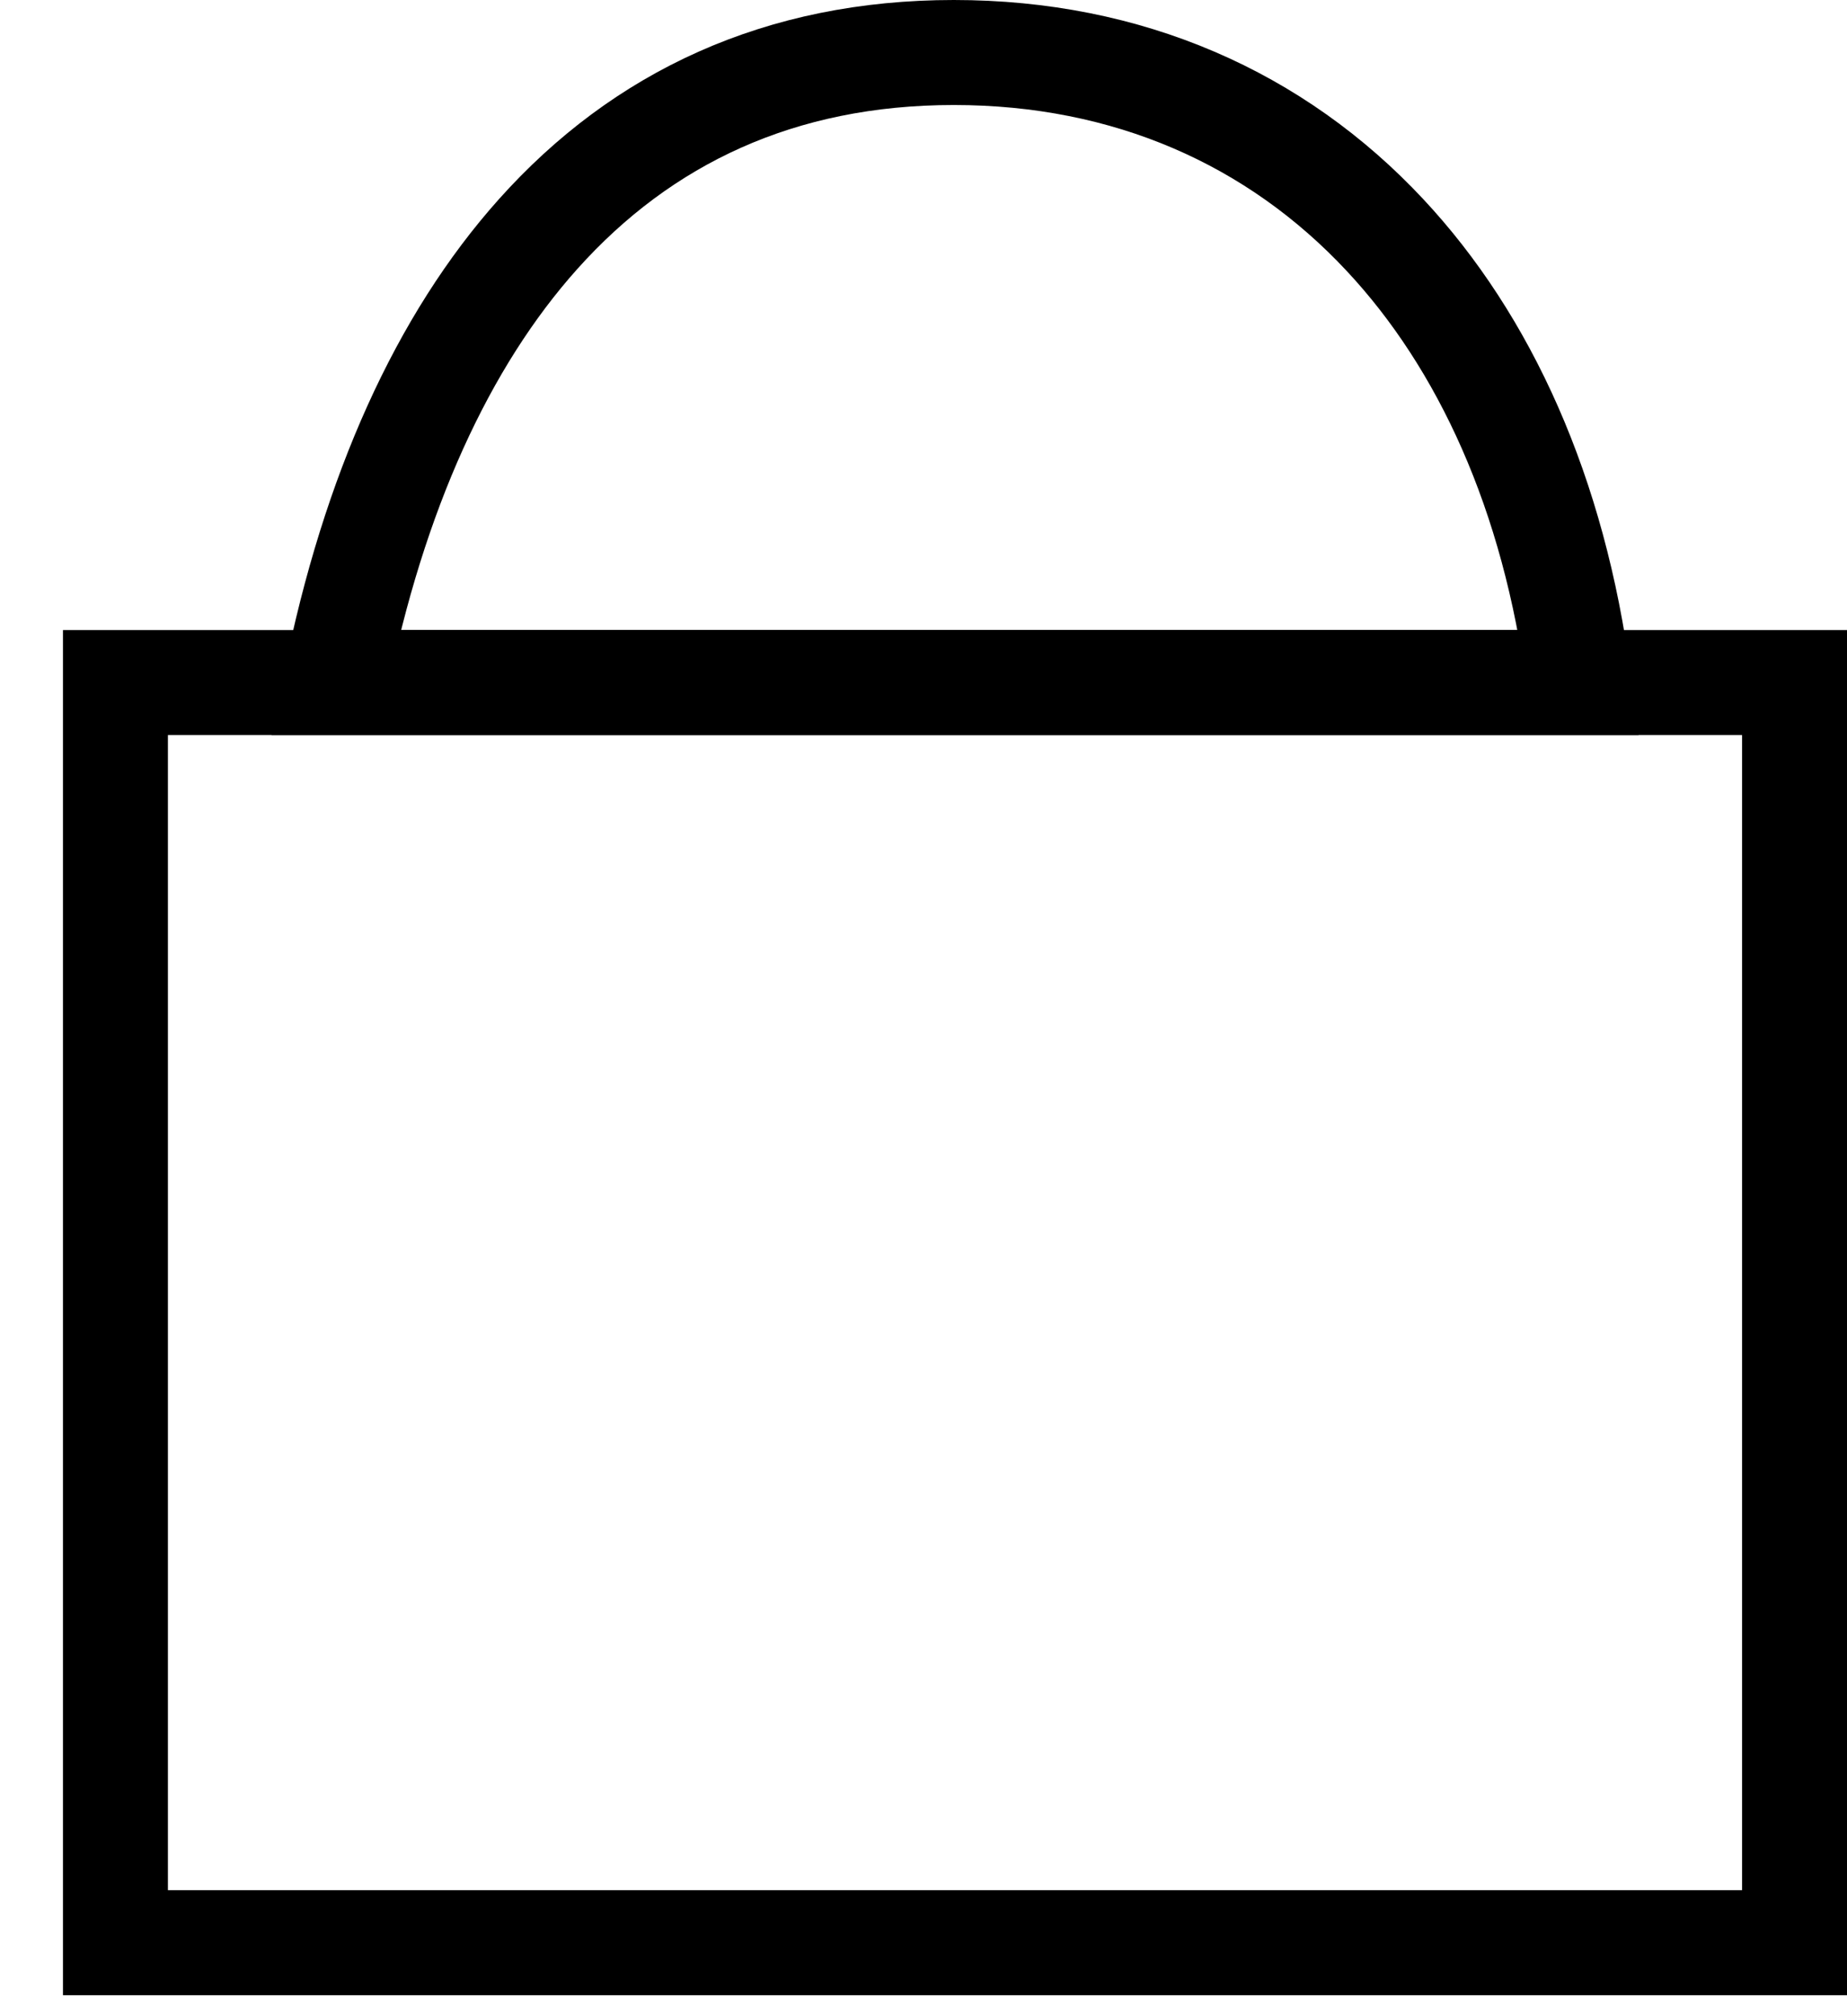 <svg width="22" height="24" viewBox="0 0 22 24" fill="none" xmlns="http://www.w3.org/2000/svg">
<rect x="1.375" y="8.125" width="20" height="15" stroke="black" stroke-width="1.25"/>
<path d="M16.496 2.797C17.685 4.068 18.513 5.877 18.806 8.125H18.793H18.764H18.736H18.707H18.679H18.651H18.623H18.595H18.567H18.539H18.512H18.485H18.458H18.431H18.404H18.377H18.351H18.324H18.298H18.272H18.246H18.22H18.195H18.169H18.144H18.119H18.094H18.069H18.044H18.019H17.995H17.97H17.946H17.922H17.898H17.874H17.851H17.827H17.804H17.78H17.757H17.734H17.711H17.689H17.666H17.643H17.621H17.599H17.577H17.555H17.533H17.511H17.489H17.468H17.447H17.425H17.404H17.383H17.363H17.342H17.321H17.301H17.28H17.26H17.24H17.22H17.2H17.18H17.16H17.141H17.122H17.102H17.083H17.064H17.045H17.026H17.007H16.988H16.97H16.951H16.933H16.915H16.897H16.879H16.861H16.843H16.825H16.808H16.79H16.773H16.756H16.738H16.721H16.704H16.687H16.671H16.654H16.637H16.621H16.604H16.588H16.572H16.556H16.54H16.524H16.508H16.492H16.477H16.461H16.446H16.43H16.415H16.4H16.385H16.369H16.355H16.34H16.325H16.31H16.296H16.281H16.267H16.252H16.238H16.224H16.21H16.196H16.182H16.168H16.154H16.14H16.127H16.113H16.1H16.086H16.073H16.06H16.046H16.033H16.02H16.007H15.994H15.982H15.969H15.956H15.943H15.931H15.918H15.906H15.893H15.881H15.869H15.857H15.845H15.832H15.82H15.809H15.797H15.785H15.773H15.761H15.75H15.738H15.727H15.715H15.704H15.692H15.681H15.67H15.659H15.648H15.636H15.625H15.614H15.603H15.592H15.582H15.571H15.56H15.549H15.539H15.528H15.518H15.507H15.496H15.486H15.476H15.465H15.455H15.445H15.434H15.424H15.414H15.404H15.394H15.384H15.374H15.364H15.354H15.344H15.334H15.324H15.315H15.305H15.295H15.285H15.276H15.266H15.256H15.247H15.237H15.228H15.218H15.209H15.199H15.19H15.18H15.171H15.162H15.152H15.143H15.133H15.124H15.115H15.106H15.096H15.087H15.078H15.069H15.06H15.05H15.041H15.032H15.023H15.014H15.005H14.996H14.987H14.978H14.969H14.96H14.951H14.942H14.933H14.924H14.915H14.905H14.896H14.887H14.879H14.87H14.861H14.852H14.843H14.834H14.825H14.816H14.807H14.798H14.789H14.78H14.771H14.762H14.753H14.744H14.735H14.726H14.717H14.707H14.698H14.689H14.68H14.671H14.662H14.653H14.644H14.635H14.626H14.616H14.607H14.598H14.589H14.58H14.57H14.561H14.552H14.542H14.533H14.524H14.514H14.505H14.496H14.486H14.477H14.467H14.458H14.448H14.438H14.429H14.419H14.41H14.4H14.39H14.38H14.371H14.361H14.351H14.341H14.331H14.321H14.311H14.301H14.291H14.281H14.271H14.261H14.251H14.241H14.23H14.22H14.21H14.199H14.189H14.178H14.168H14.157H14.146H14.136H14.125H14.114H14.104H14.093H14.082H14.071H14.06H14.049H14.038H14.027H14.015H14.004H13.993H13.982H13.97H13.959H13.947H13.935H13.924H13.912H13.9H13.889H13.877H13.865H13.853H13.841H13.829H13.816H13.804H13.792H13.779H13.767H13.755H13.742H13.729H13.716H13.704H13.691H13.678H13.665H13.652H13.639H13.626H13.612H13.599H13.586H13.572H13.559H13.545H13.531H13.517H13.503H13.489H13.475H13.461H13.447H13.433H13.418H13.404H13.389H13.375H13.36H13.345H13.331H13.316H13.301H13.286H13.27H13.255H13.24H13.224H13.209H13.193H13.177H13.161H13.145H13.129H13.113H13.097H13.081H13.064H13.048H13.031H13.015H12.998H12.981H12.964H12.947H12.93H12.912H12.895H12.877H12.86H12.842H12.824H12.806H12.788H12.77H12.752H12.734H12.715H12.697H12.678H12.659H12.64H12.621H12.602H12.583H12.564H12.544H12.525H12.505H12.485H12.465H12.445H12.425H12.405H12.384H12.364H12.343H12.323H12.302H12.281H12.26H12.239H12.217H12.196H12.174H12.152H12.13H12.108H12.086H12.064H12.042H12.019H11.997H11.974H11.951H11.928H11.905H11.882H11.858H11.835H11.811H11.787H11.763H11.739H11.715H11.69H11.666H11.641H11.617H11.592H11.566H11.541H11.516H11.49H11.465H11.439H11.413H11.387H11.361H11.335H11.308H11.282H11.257H11.231H11.205H11.179H11.154H11.129H11.103H11.078H11.053H11.028H11.003H10.978H10.954H10.929H10.905H10.88H10.856H10.832H10.808H10.784H10.76H10.736H10.713H10.689H10.665H10.642H10.619H10.596H10.572H10.55H10.527H10.504H10.481H10.459H10.436H10.414H10.391H10.369H10.347H10.325H10.303H10.281H10.259H10.237H10.216H10.194H10.173H10.152H10.13H10.109H10.088H10.067H10.046H10.025H10.005H9.984H9.963H9.943H9.922H9.902H9.882H9.862H9.842H9.822H9.802H9.782H9.762H9.742H9.723H9.703H9.684H9.665H9.645H9.626H9.607H9.588H9.569H9.55H9.531H9.513H9.494H9.475H9.457H9.438H9.42H9.402H9.384H9.365H9.347H9.329H9.311H9.294H9.276H9.258H9.24H9.223H9.205H9.188H9.171H9.153H9.136H9.119H9.102H9.085H9.068H9.051H9.034H9.017H9.001H8.984H8.967H8.951H8.934H8.918H8.902H8.885H8.869H8.853H8.837H8.821H8.805H8.789H8.773H8.757H8.742H8.726H8.71H8.695H8.679H8.664H8.648H8.633H8.618H8.603H8.587H8.572H8.557H8.542H8.527H8.512H8.497H8.483H8.468H8.453H8.439H8.424H8.409H8.395H8.38H8.366H8.352H8.337H8.323H8.309H8.295H8.281H8.266H8.252H8.238H8.224H8.211H8.197H8.183H8.169H8.155H8.142H8.128H8.114H8.101H8.087H8.074H8.06H8.047H8.034H8.02H8.007H7.994H7.98H7.967H7.954H7.941H7.928H7.915H7.902H7.889H7.876H7.863H7.85H7.837H7.825H7.812H7.799H7.786H7.774H7.761H7.748H7.736H7.723H7.711H7.698H7.686H7.673H7.661H7.648H7.636H7.624H7.611H7.599H7.587H7.575H7.562H7.55H7.538H7.526H7.514H7.502H7.49H7.477H7.465H7.453H7.441H7.429H7.418H7.406H7.394H7.382H7.37H7.358H7.346H7.334H7.323H7.311H7.299H7.287H7.275H7.264H7.252H7.24H7.229H7.217H7.205H7.194H7.182H7.17H7.159H7.147H7.135H7.124H7.112H7.101H7.089H7.077H7.066H7.054H7.043H7.031H7.02H7.008H6.997H6.985H6.974H6.962H6.951H6.939H6.928H6.916H6.905H6.893H6.882H6.87H6.859H6.847H6.836H6.824H6.813H6.801H6.79H6.778H6.767H6.755H6.744H6.732H6.721H6.709H6.698H6.686H6.675H6.663H6.652H6.64H6.629H6.617H6.606H6.594H6.582H6.571H6.559H6.548H6.536H6.524H6.513H6.501H6.489H6.478H6.466H6.454H6.442H6.431H6.419H6.407H6.395H6.384H6.372H6.36H6.348H6.336H6.324H6.313H6.301H6.289H6.277H6.265H6.253H6.241H6.229H6.217H6.205H6.193H6.18H6.168H6.156H6.144H6.132H6.119H6.107H6.095H6.083H6.07H6.058H6.046H6.033H6.021H6.008H5.996H5.983H5.971H5.958H5.945H5.933H5.92H5.907H5.895H5.882H5.869H5.856H5.843H5.83H5.818H5.805H5.792H5.779H5.765H5.752H5.739H5.726H5.713H5.7H5.686H5.673H5.66H5.646H5.633H5.619H5.606H5.592H5.579H5.565H5.551H5.538H5.524H5.51H5.496H5.482H5.468H5.454H5.44H5.426H5.412H5.398H5.384H5.369H5.355H5.341H5.326H5.312H5.297H5.283H5.268H5.254H5.239H5.224H5.209H5.195H5.18H5.165H5.15H5.135H5.12H5.104H5.089H5.074H5.059H5.043H5.028H5.012H4.997H4.981H4.965H4.95H4.934H4.918H4.902H4.886H4.87H4.854H4.838H4.822H4.806H4.789H4.773H4.756H4.74H4.723H4.707H4.69H4.673H4.656H4.64H4.623H4.606H4.588H4.571H4.554H4.537H4.519H4.502H4.485H4.467H4.449H4.432H4.414H4.396H4.378H4.36H4.342H4.324H4.306H4.288H4.269H4.251H4.232H4.214H4.195H4.176H4.158H4.139H4.12H4.101H4.082H4.062H4.043H4.024H4.004H3.997C4.451 5.866 5.273 4.056 6.409 2.787C7.65 1.401 9.294 0.625 11.361 0.625C13.436 0.625 15.197 1.407 16.496 2.797Z" stroke="black" stroke-width="1.25"/>
</svg>
